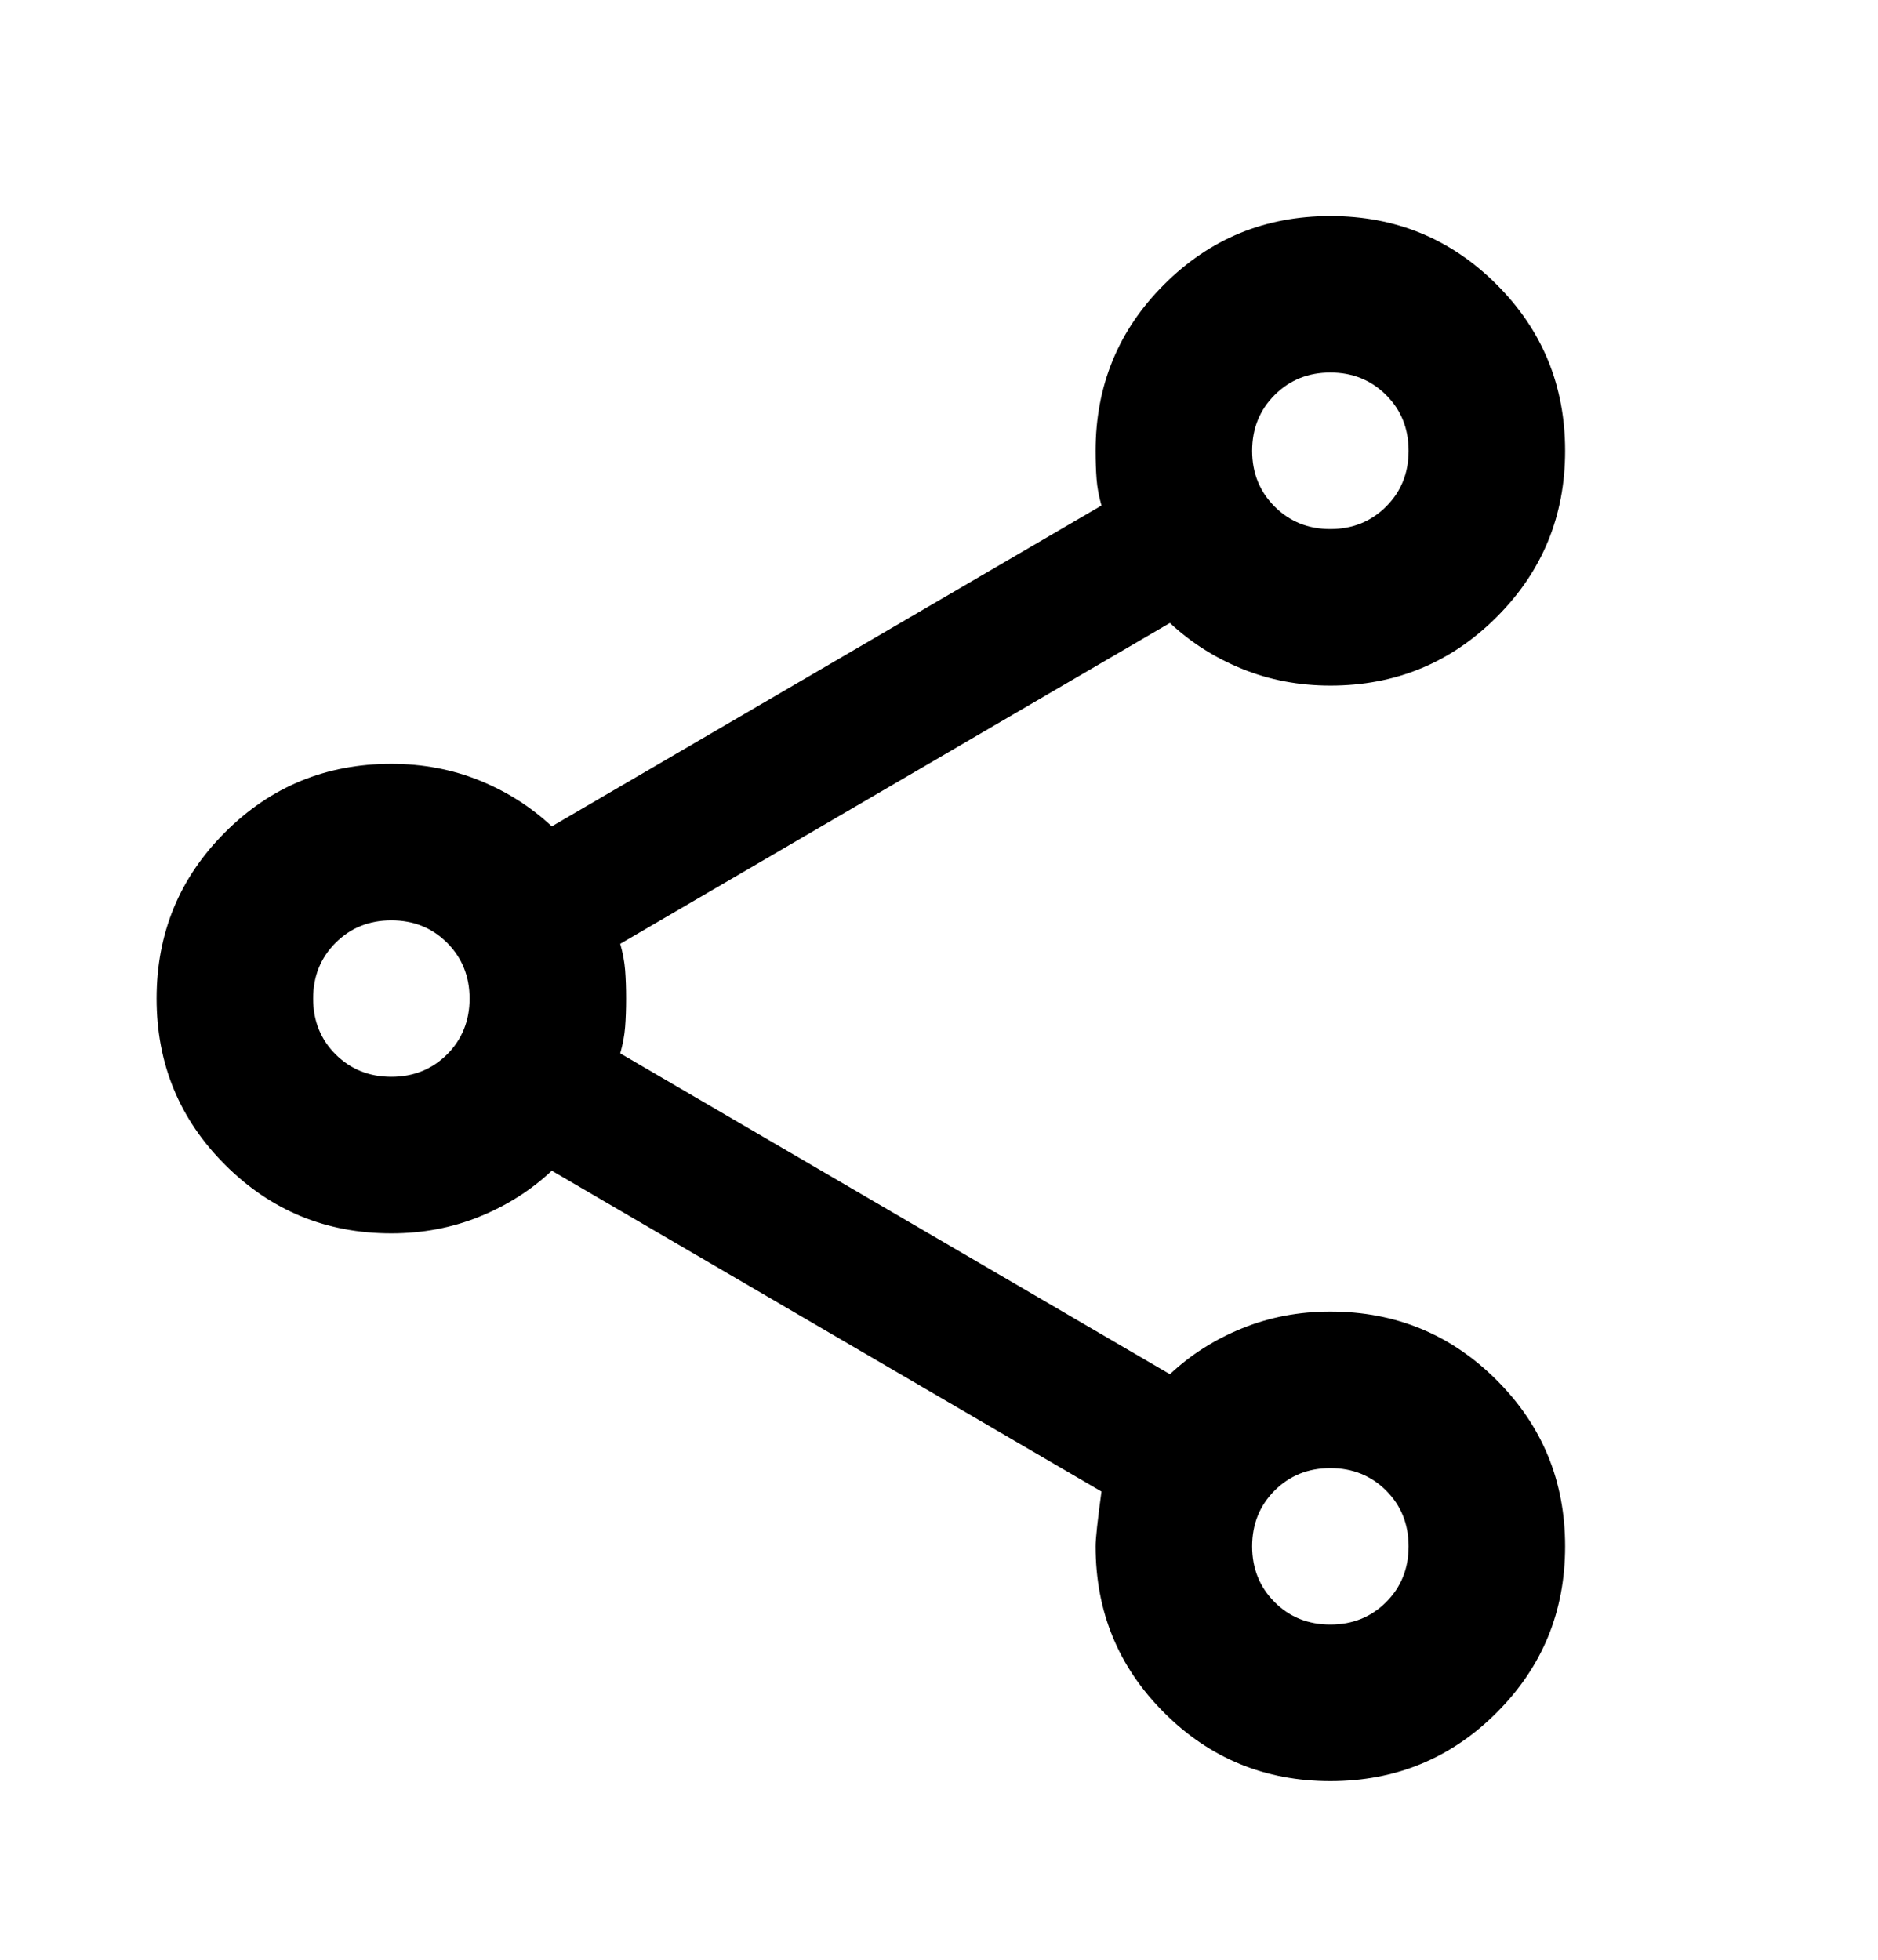 <svg xmlns="http://www.w3.org/2000/svg" width="23" height="24" viewBox="0 0 23 24" fill="none">
<mask id="mask0_498_3237" style="mask-type:alpha" maskUnits="userSpaceOnUse" x="0" y="0" width="23" height="24">
<rect y="0.729" width="23" height="23" fill="#D9D9D9"/>
</mask>
<g mask="url(#mask0_498_3237)">
<path d="M16.293 21.812C15.494 21.812 14.816 21.533 14.257 20.974C13.697 20.415 13.418 19.736 13.418 18.937C13.418 18.841 13.442 18.618 13.49 18.266L6.758 14.337C6.502 14.577 6.207 14.764 5.871 14.9C5.536 15.036 5.176 15.104 4.793 15.104C3.994 15.104 3.316 14.824 2.757 14.265C2.197 13.706 1.918 13.027 1.918 12.229C1.918 11.43 2.197 10.751 2.757 10.192C3.316 9.633 3.994 9.354 4.793 9.354C5.176 9.354 5.536 9.422 5.871 9.557C6.207 9.693 6.502 9.881 6.758 10.12L13.49 6.191C13.458 6.08 13.438 5.972 13.43 5.868C13.422 5.764 13.418 5.648 13.418 5.521C13.418 4.722 13.697 4.043 14.257 3.484C14.816 2.925 15.494 2.646 16.293 2.646C17.092 2.646 17.77 2.925 18.329 3.484C18.889 4.043 19.168 4.722 19.168 5.521C19.168 6.319 18.889 6.998 18.329 7.557C17.77 8.116 17.092 8.396 16.293 8.396C15.91 8.396 15.55 8.328 15.215 8.192C14.879 8.056 14.584 7.868 14.328 7.629L7.596 11.558C7.628 11.67 7.648 11.778 7.656 11.881C7.664 11.985 7.668 12.101 7.668 12.229C7.668 12.357 7.664 12.472 7.656 12.576C7.648 12.68 7.628 12.788 7.596 12.9L14.328 16.829C14.584 16.589 14.879 16.402 15.215 16.266C15.55 16.13 15.91 16.062 16.293 16.062C17.092 16.062 17.77 16.342 18.329 16.901C18.889 17.46 19.168 18.139 19.168 18.937C19.168 19.736 18.889 20.415 18.329 20.974C17.77 21.533 17.092 21.812 16.293 21.812ZM16.293 19.895C16.564 19.895 16.792 19.804 16.976 19.62C17.16 19.436 17.251 19.209 17.251 18.937C17.251 18.666 17.16 18.438 16.976 18.254C16.792 18.071 16.564 17.979 16.293 17.979C16.021 17.979 15.794 18.071 15.61 18.254C15.427 18.438 15.335 18.666 15.335 18.937C15.335 19.209 15.427 19.436 15.61 19.62C15.794 19.804 16.021 19.895 16.293 19.895ZM4.793 13.187C5.064 13.187 5.292 13.095 5.476 12.912C5.659 12.728 5.751 12.5 5.751 12.229C5.751 11.957 5.659 11.73 5.476 11.546C5.292 11.362 5.064 11.271 4.793 11.271C4.521 11.271 4.294 11.362 4.11 11.546C3.926 11.73 3.835 11.957 3.835 12.229C3.835 12.5 3.926 12.728 4.11 12.912C4.294 13.095 4.521 13.187 4.793 13.187ZM16.293 6.479C16.564 6.479 16.792 6.387 16.976 6.203C17.16 6.02 17.251 5.792 17.251 5.521C17.251 5.249 17.16 5.021 16.976 4.838C16.792 4.654 16.564 4.562 16.293 4.562C16.021 4.562 15.794 4.654 15.61 4.838C15.427 5.021 15.335 5.249 15.335 5.521C15.335 5.792 15.427 6.02 15.61 6.203C15.794 6.387 16.021 6.479 16.293 6.479Z" fill="black"/>
</g>
</svg>